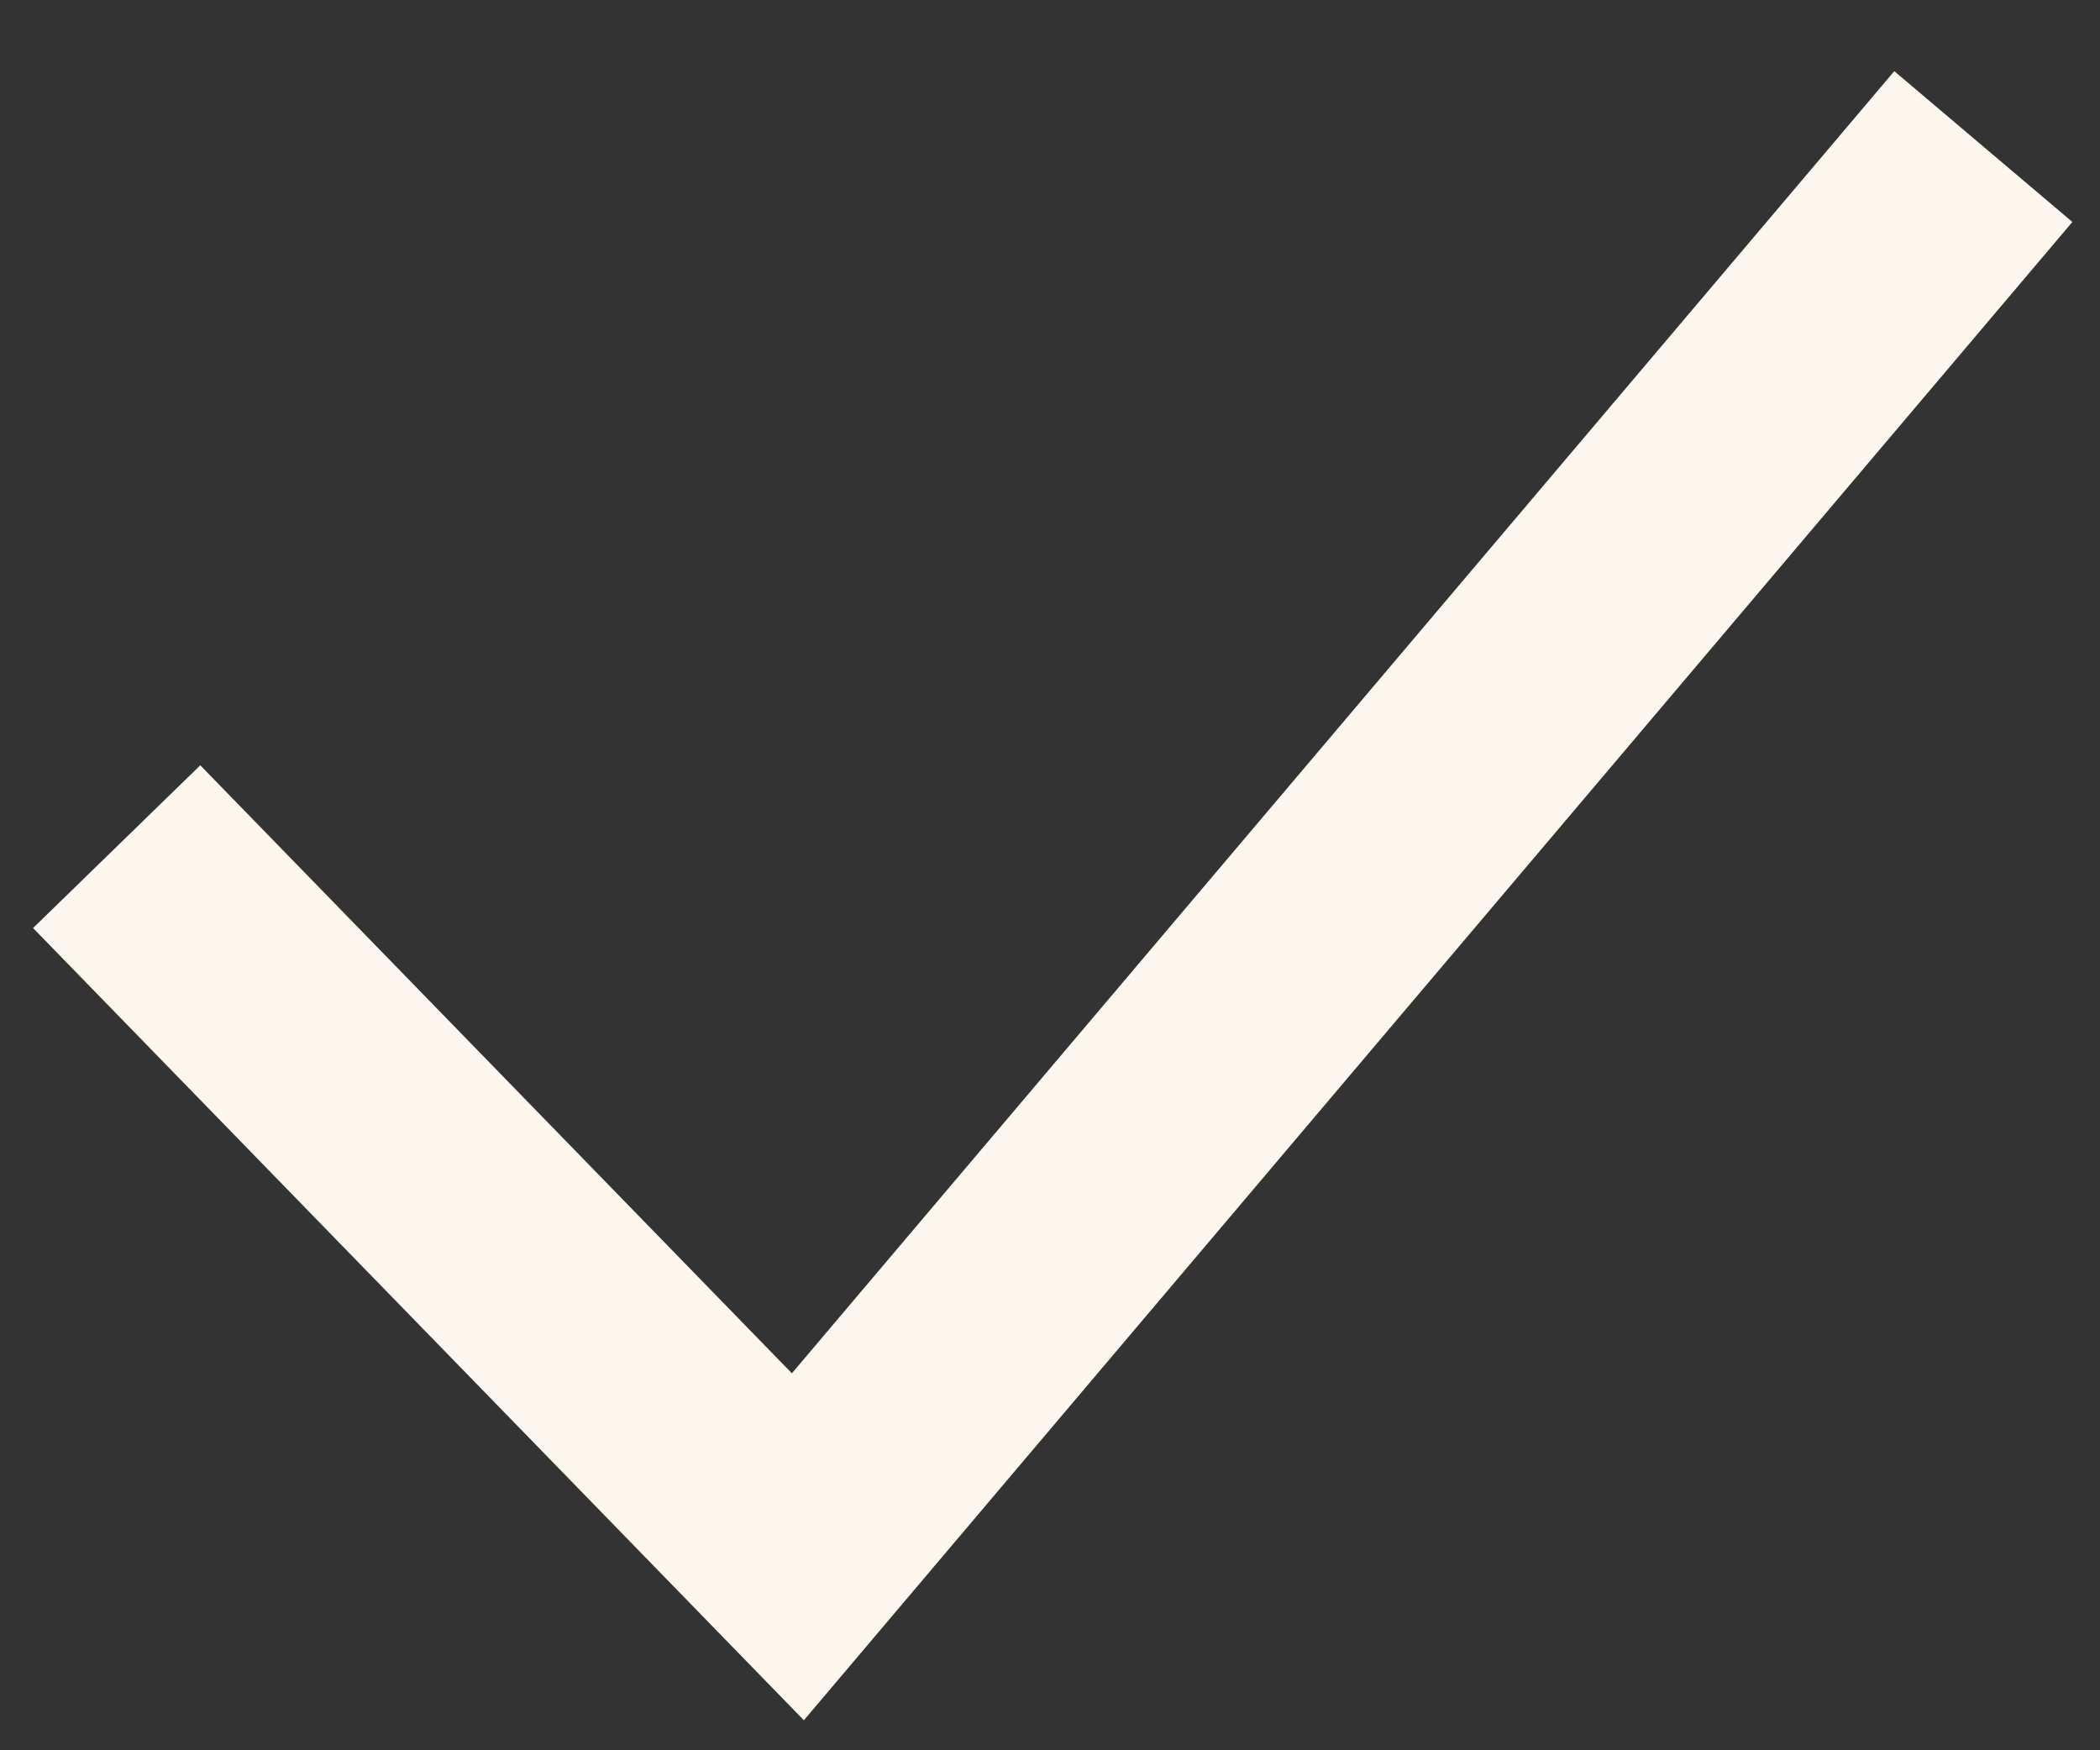 <svg width="18" height="15" viewBox="0 0 18 15" fill="none" xmlns="http://www.w3.org/2000/svg">
<rect x="0" y="0" width="18" height="15" fill="#333333" stroke="none"/>
<path d="M17 1.256L6.839 13.256L1 7.256" stroke="#FCF6EF" stroke-width="2"/>
</svg>
